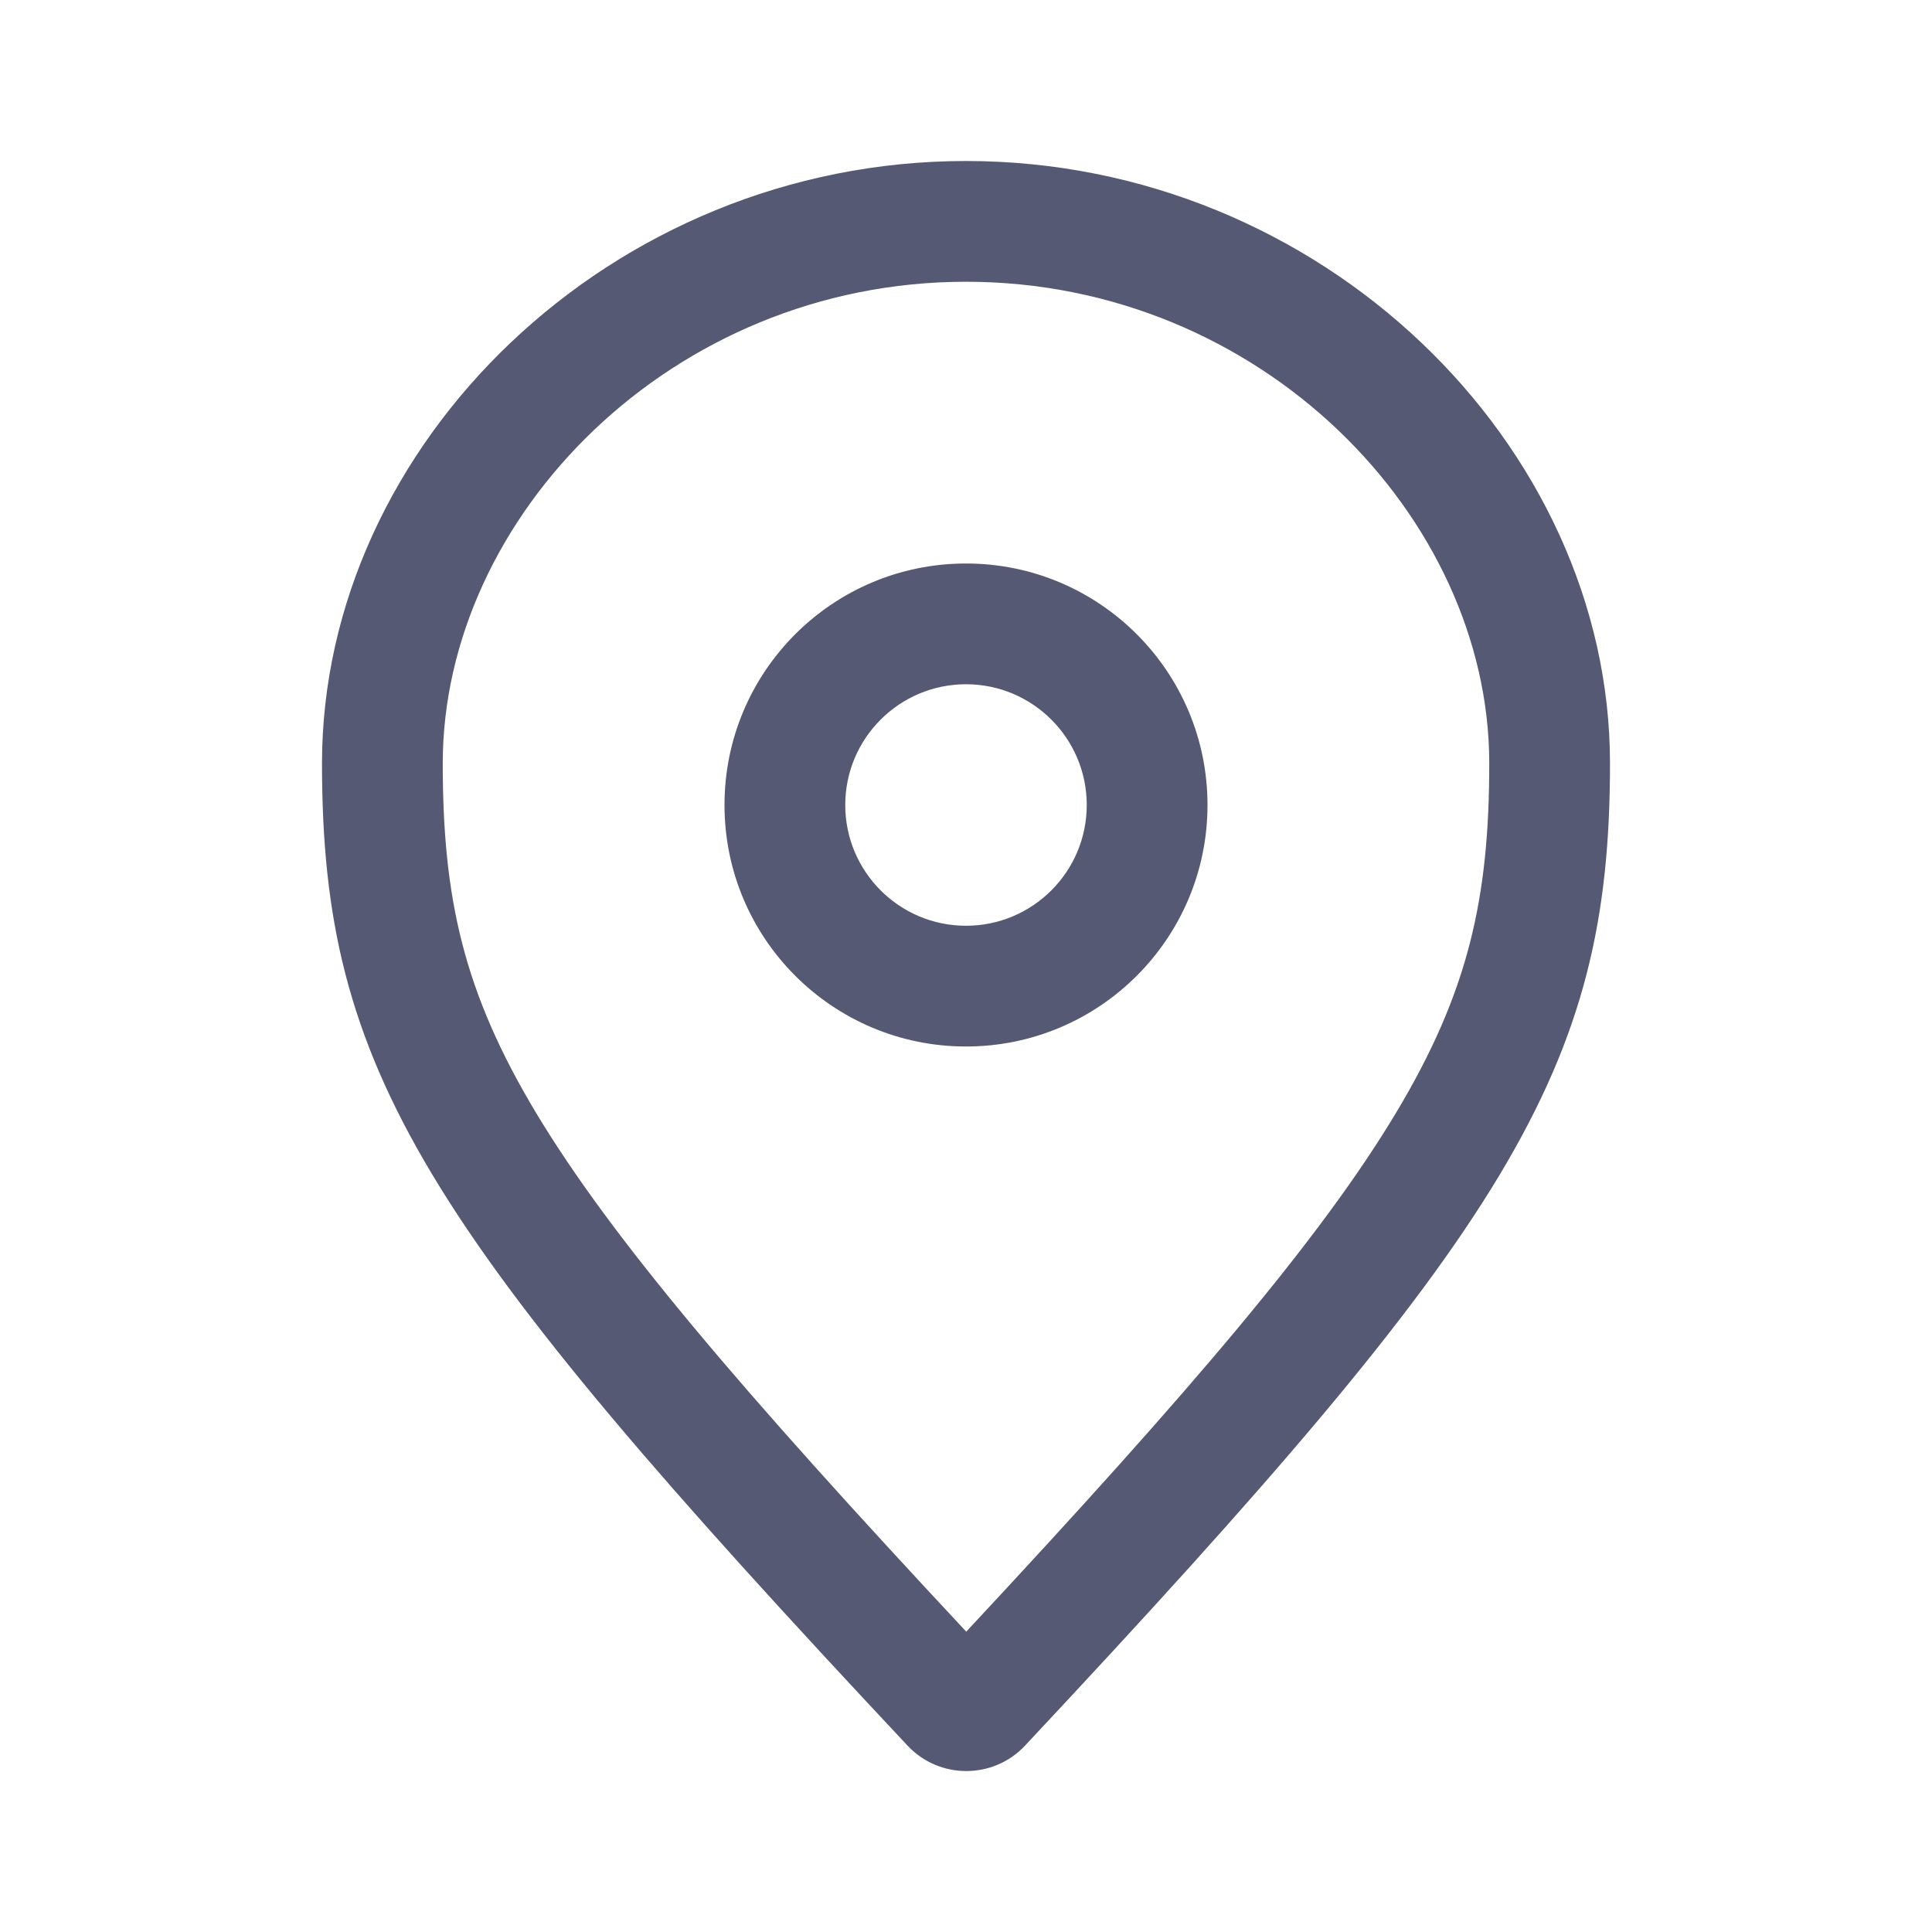 <svg width="24" height="24" viewBox="0 0 24 24" fill="none" xmlns="http://www.w3.org/2000/svg">
<path fill-rule="evenodd" clip-rule="evenodd" d="M18.5 9.483C18.5 11.156 18.243 12.324 17.339 13.829C16.41 15.376 14.803 17.266 12.003 20.269C9.2 17.266 7.592 15.375 6.662 13.829C5.757 12.324 5.5 11.156 5.5 9.483C5.5 6.424 8.337 3.5 12 3.5C15.663 3.5 18.5 6.424 18.5 9.483ZM20 9.483C20 13.292 18.755 15.256 12.732 21.686C12.339 22.105 11.669 22.106 11.275 21.686C5.245 15.256 4 13.292 4 9.483C4 5.524 7.582 2 12 2C16.418 2 20 5.524 20 9.483ZM13.5 10C13.5 10.828 12.828 11.5 12 11.5C11.172 11.5 10.5 10.828 10.5 10C10.5 9.172 11.172 8.5 12 8.5C12.828 8.5 13.5 9.172 13.5 10ZM15 10C15 11.657 13.657 13 12 13C10.343 13 9 11.657 9 10C9 8.343 10.343 7 12 7C13.657 7 15 8.343 15 10Z" fill="#565973"/>
</svg>
